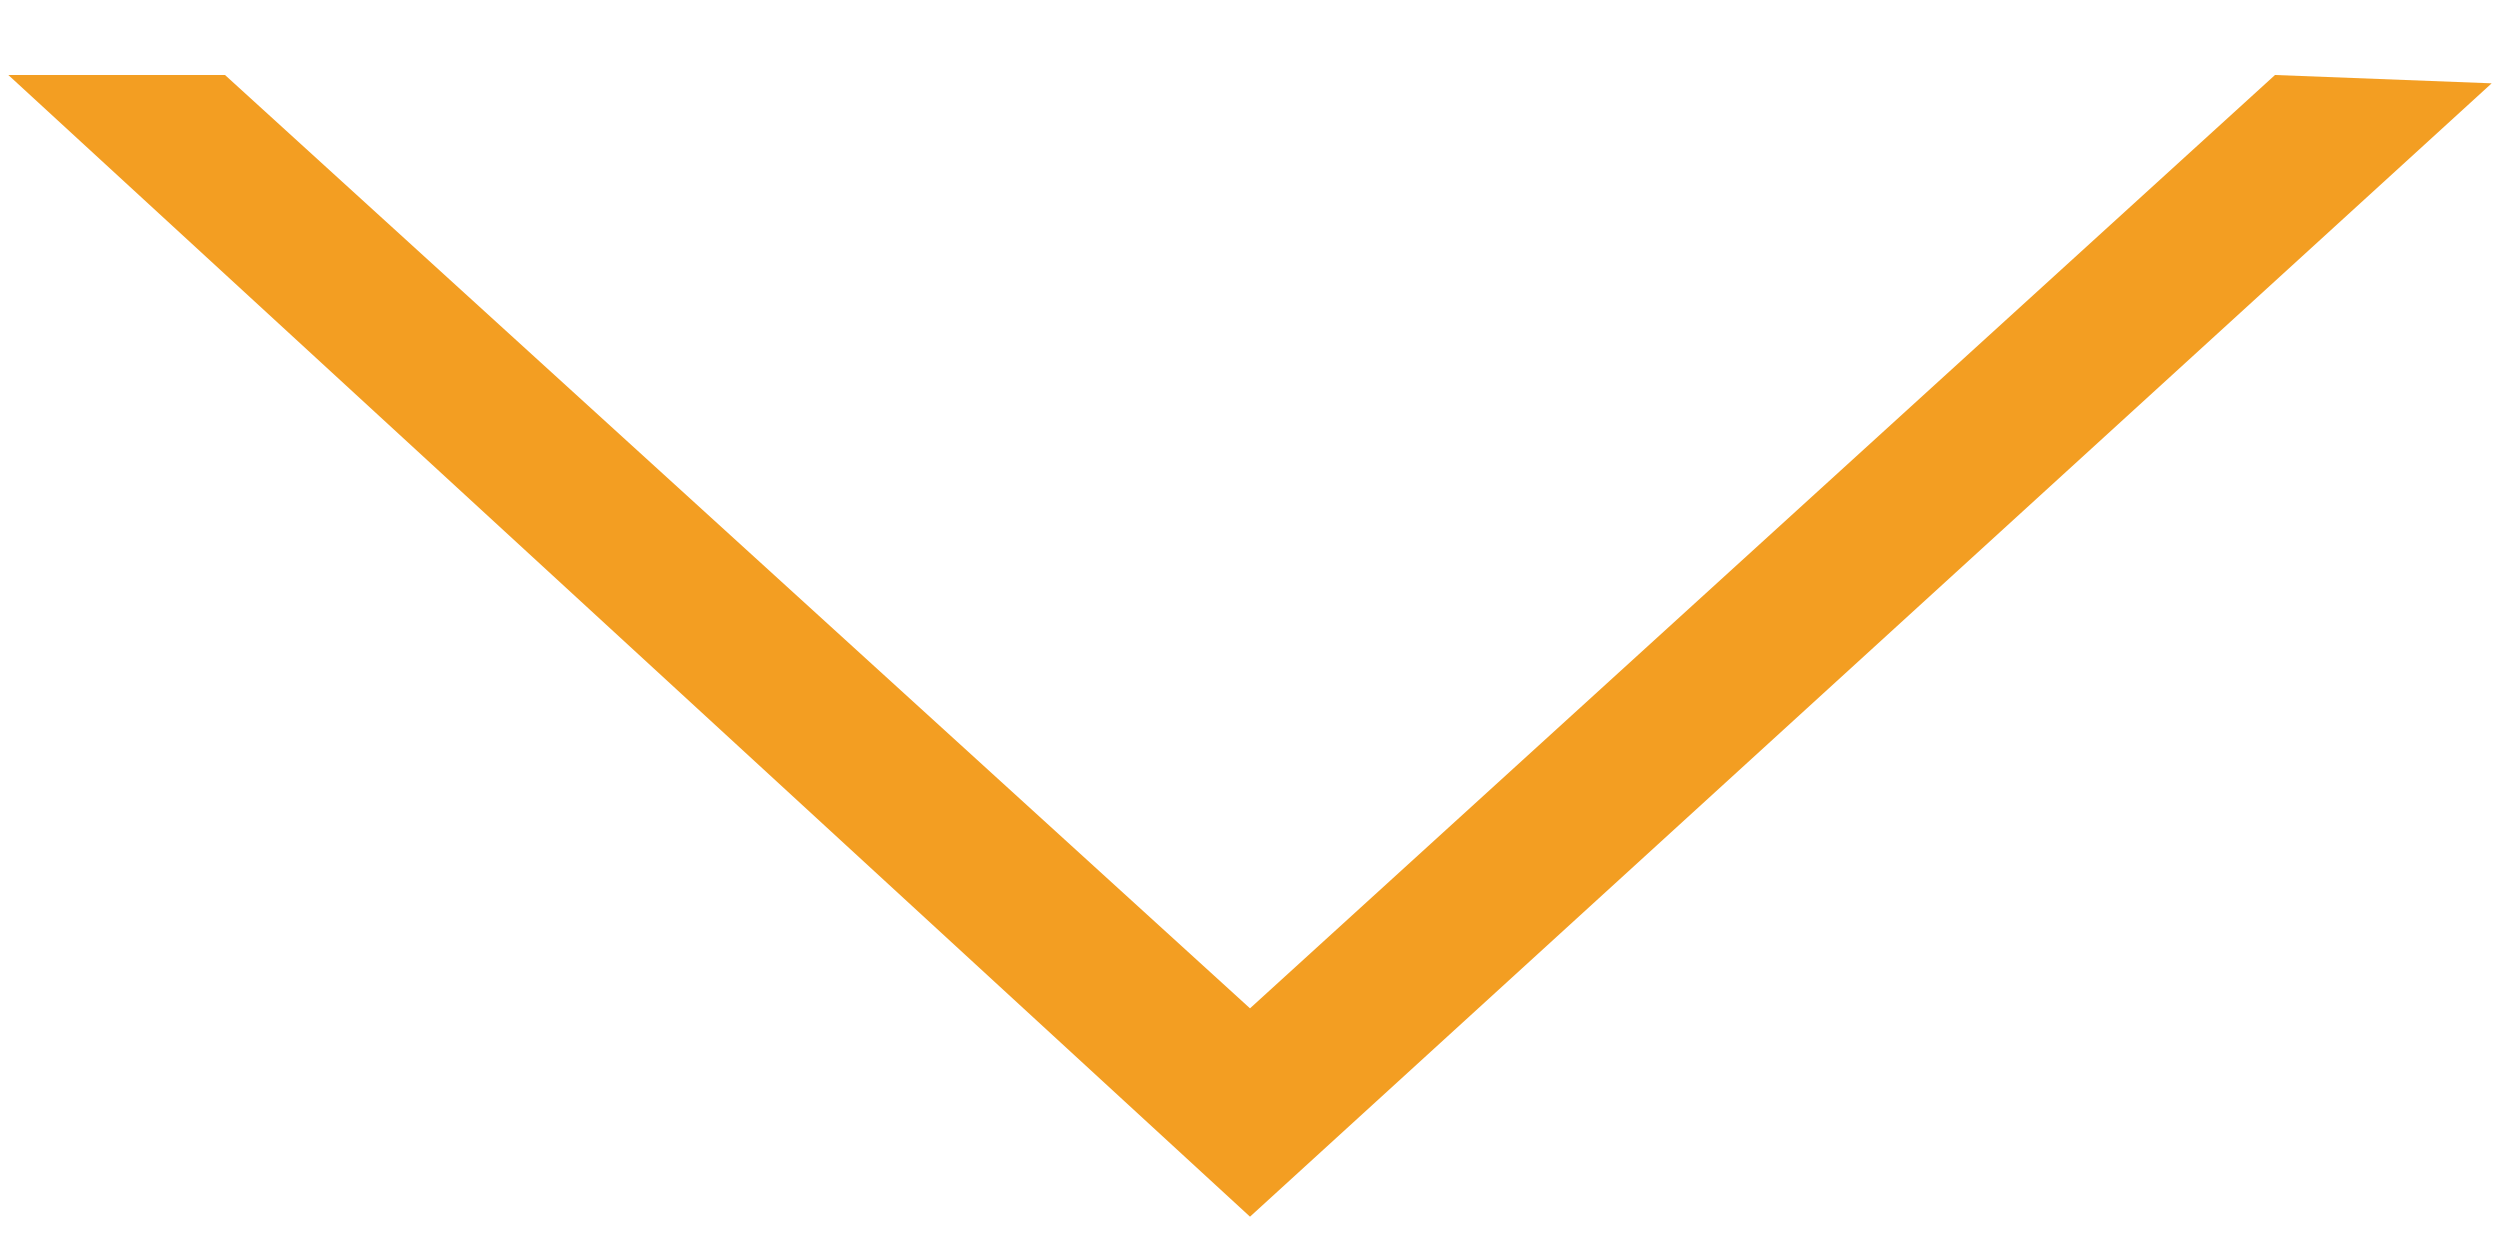 <?xml version="1.0" encoding="UTF-8"?>
<svg id="Layer_1" xmlns="http://www.w3.org/2000/svg" version="1.1" viewBox="0 0 30 15">
  <!-- Generator: Adobe Illustrator 29.8.2, SVG Export Plug-In . SVG Version: 2.1.1 Build 3)  -->
  <defs>
    <style>
      .st0 {
        fill: #f39e22;
      }
    </style>
  </defs>
  <polygon class="st0" points="15 14.6 .1 .9 2.7 .9 15 12.1 27.3 .9 29.9 1 15 14.6"/>
</svg>